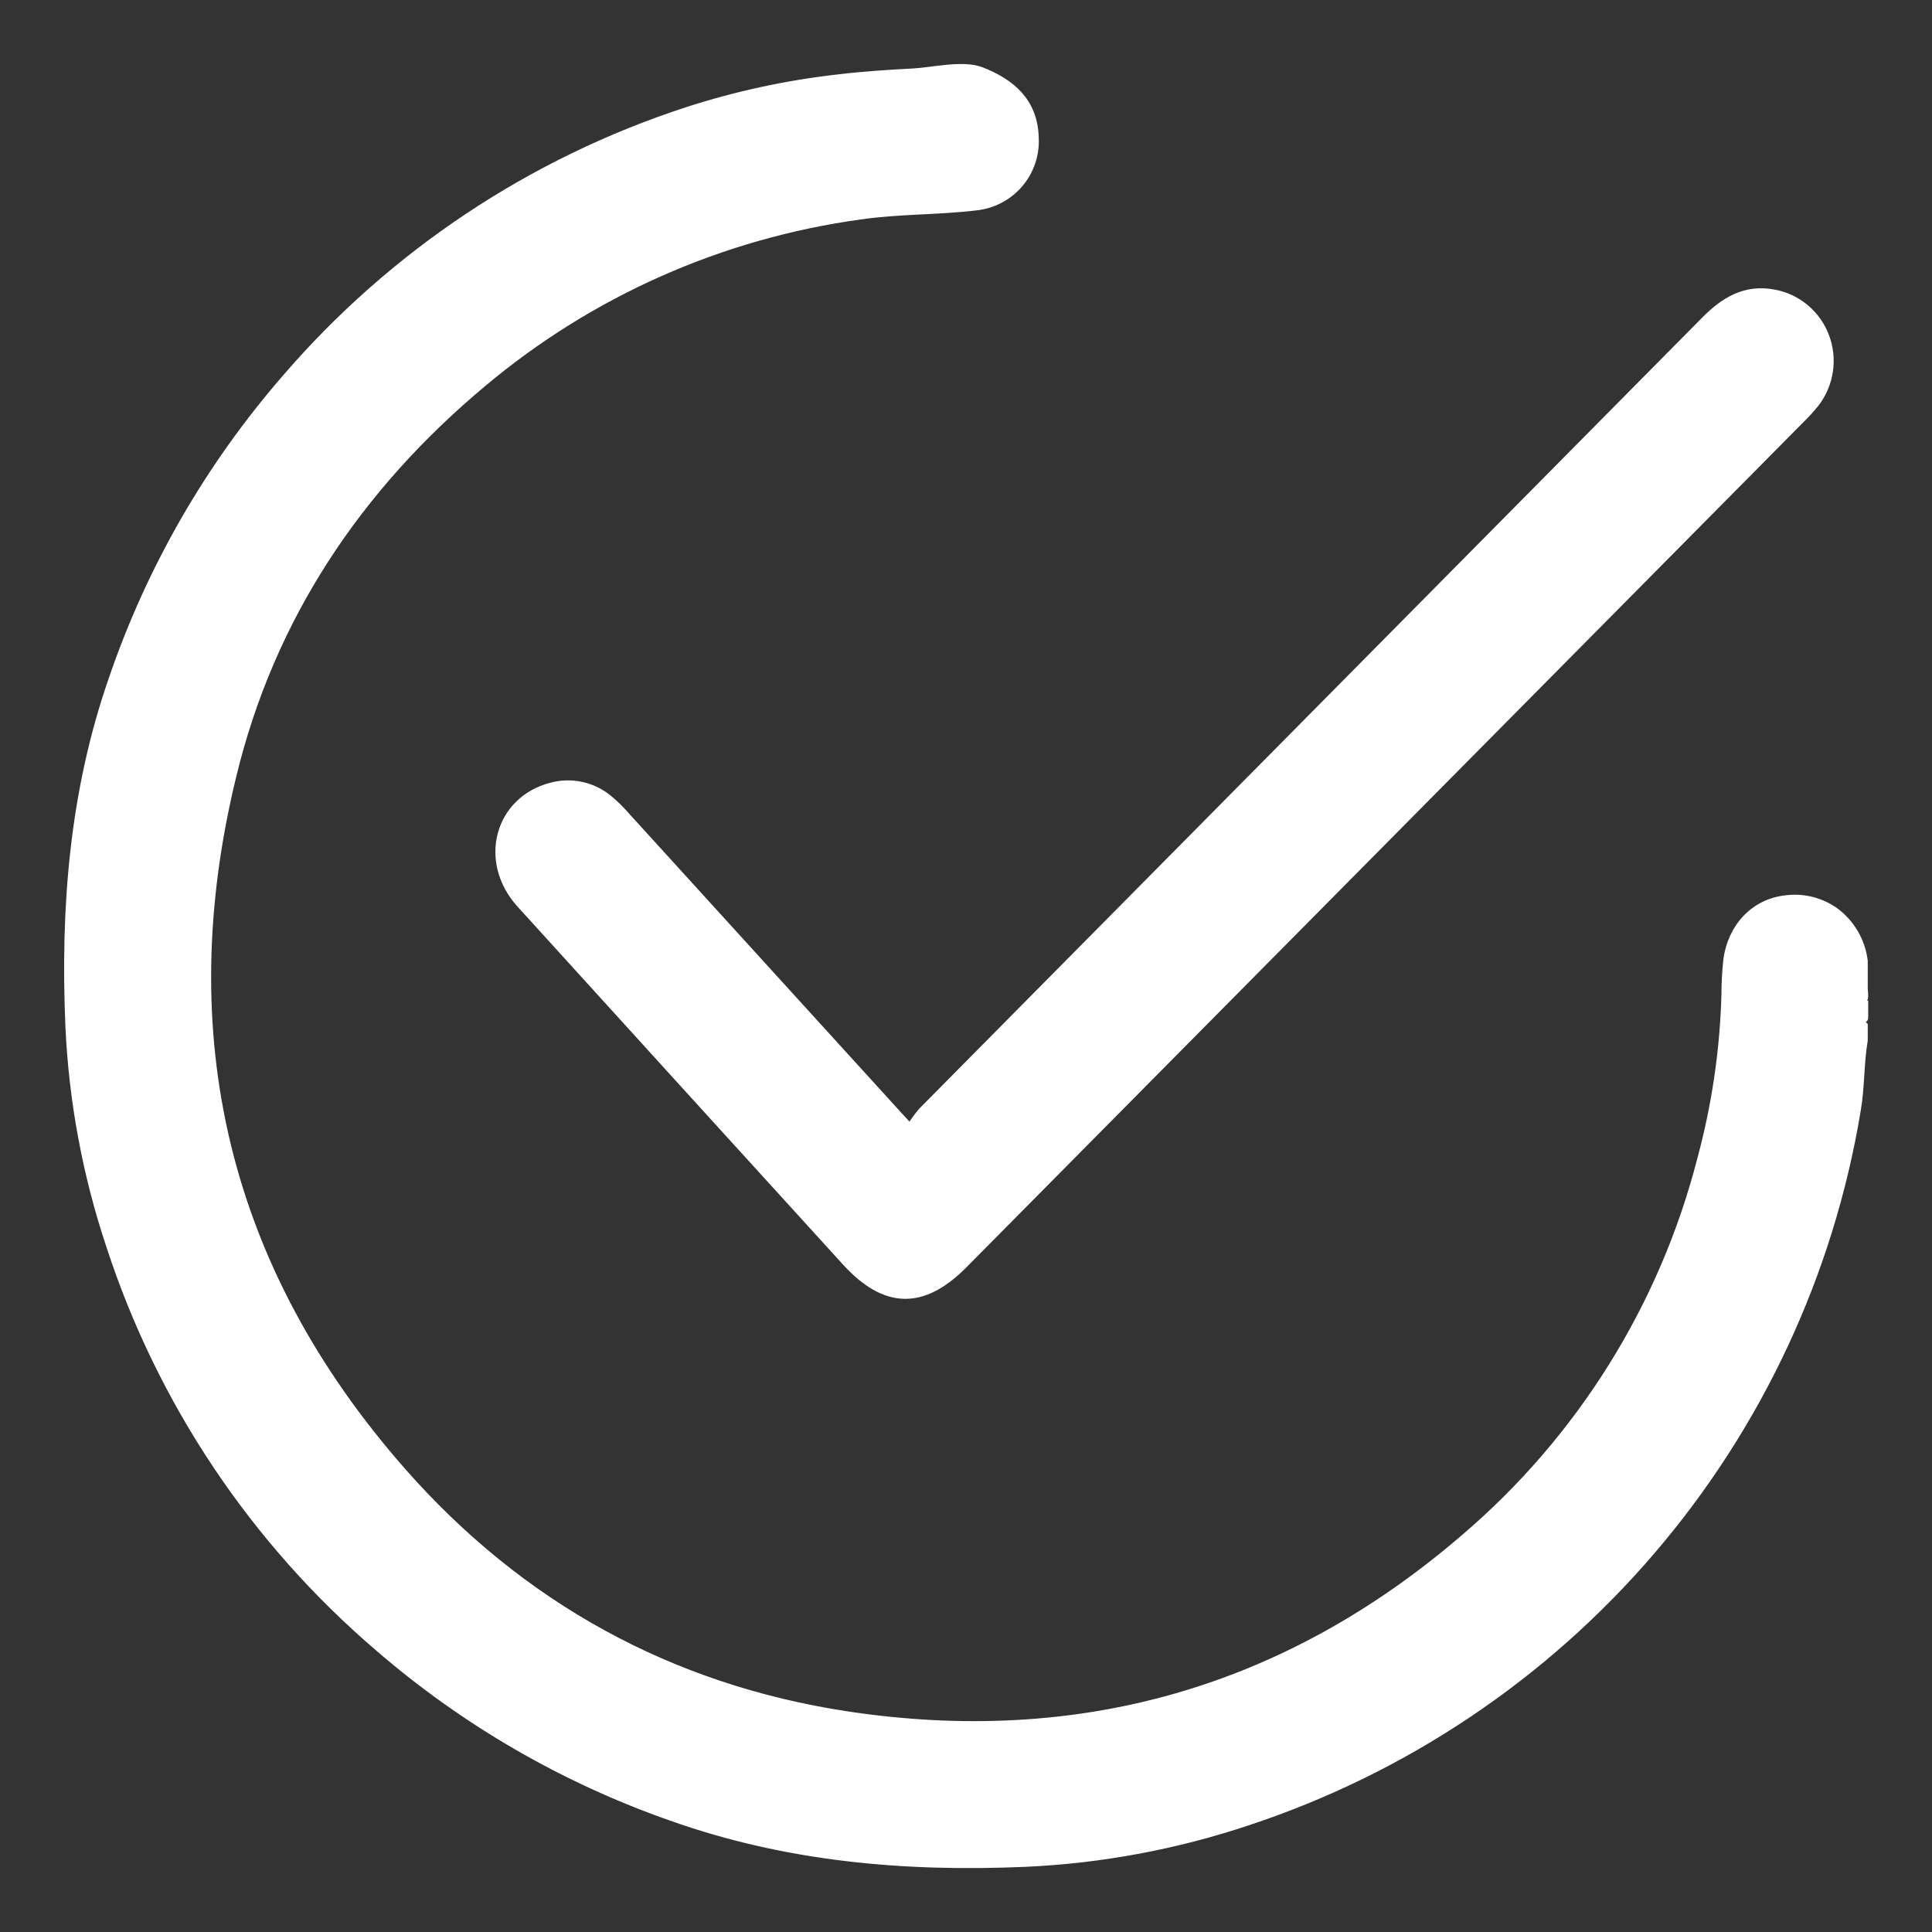<svg width="96" height="96" viewBox="0 0 96 96" fill="none" xmlns="http://www.w3.org/2000/svg">
<rect x="0" y="0" width="96" height="96" fill="#333333" stroke="none"/>
<path d="M48.733 3.577C50.231 4.164 51.315 5.094 51.364 6.837C51.41 7.655 51.141 8.459 50.612 9.085C50.084 9.71 49.335 10.11 48.52 10.202C46.596 10.436 44.651 10.376 42.723 10.659C35.808 11.612 29.303 14.497 23.958 18.982C17.745 24.17 13.407 30.641 11.497 38.527C8.348 51.454 11.105 63.099 19.938 73.148C25.823 79.842 33.267 83.94 42.062 85.282C53.607 87.029 63.92 84.111 72.799 76.474C78.585 71.542 82.704 64.945 84.591 57.586C85.314 54.905 85.716 52.147 85.788 49.372C85.79 48.823 85.82 48.275 85.879 47.73C86.089 46.07 87.236 44.892 88.758 44.735C89.606 44.627 90.464 44.845 91.158 45.343C91.542 45.63 91.863 45.992 92.104 46.406C92.344 46.82 92.499 47.279 92.557 47.754C92.557 48.051 92.557 48.355 92.557 48.652V49.127C92.557 49.211 92.606 49.543 92.557 49.602C92.389 49.798 92.501 50.032 92.47 50.249V50.581C92.47 50.72 92.431 50.874 92.557 50.989V51.688C92.361 52.852 92.41 54.039 92.207 55.182C90.864 63.26 87.335 70.818 82.001 77.038C76.668 83.258 69.733 87.903 61.947 90.47C58.4 91.652 54.707 92.339 50.972 92.511C44.952 92.773 39.078 92.259 33.358 90.222C28.045 88.36 23.131 85.515 18.871 81.837C12.667 76.536 8.047 69.628 5.522 61.873C4.349 58.358 3.669 54.697 3.5 50.996C3.248 45.102 3.703 39.334 5.658 33.733C7.528 28.27 10.436 23.219 14.222 18.856C19.535 12.673 26.449 8.069 34.208 5.551C36.627 4.771 39.117 4.234 41.642 3.948C42.888 3.797 44.14 3.717 45.392 3.651C46.33 3.602 47.845 3.231 48.733 3.577Z" fill="white" stroke="white" stroke-width="0.5"/>
<path d="M92.579 50.521C92.579 50.235 92.579 49.926 92.579 49.717V50.521C92.579 50.601 92.579 50.581 92.579 50.521Z" fill="white"/>
<path d="M92.579 50.521C92.579 50.235 92.579 49.926 92.579 49.717V50.521C92.579 50.581 92.579 50.601 92.579 50.521Z" stroke="white" stroke-width="0.5"/>
<path d="M45.225 56.138C45.413 55.832 45.623 55.541 45.852 55.267C58.819 42.162 71.788 29.059 84.758 15.959C85.705 14.999 86.737 14.368 88.137 14.636C88.7 14.738 89.226 14.985 89.666 15.354C90.106 15.723 90.444 16.201 90.648 16.741C90.851 17.282 90.913 17.866 90.827 18.438C90.741 19.01 90.511 19.55 90.158 20.005C89.941 20.275 89.708 20.532 89.461 20.773L47.845 62.794C45.831 64.826 44.013 64.787 42.075 62.67C36.68 56.745 31.288 50.814 25.899 44.879C24.015 42.798 24.816 39.807 27.404 39.136C27.893 39.003 28.407 38.991 28.902 39.102C29.396 39.213 29.857 39.444 30.244 39.775C30.532 40.017 30.802 40.283 31.049 40.569L44.594 55.454C44.751 55.626 44.901 55.785 45.225 56.138Z" fill="white" stroke="white" stroke-width="0.5"/>
</svg>
